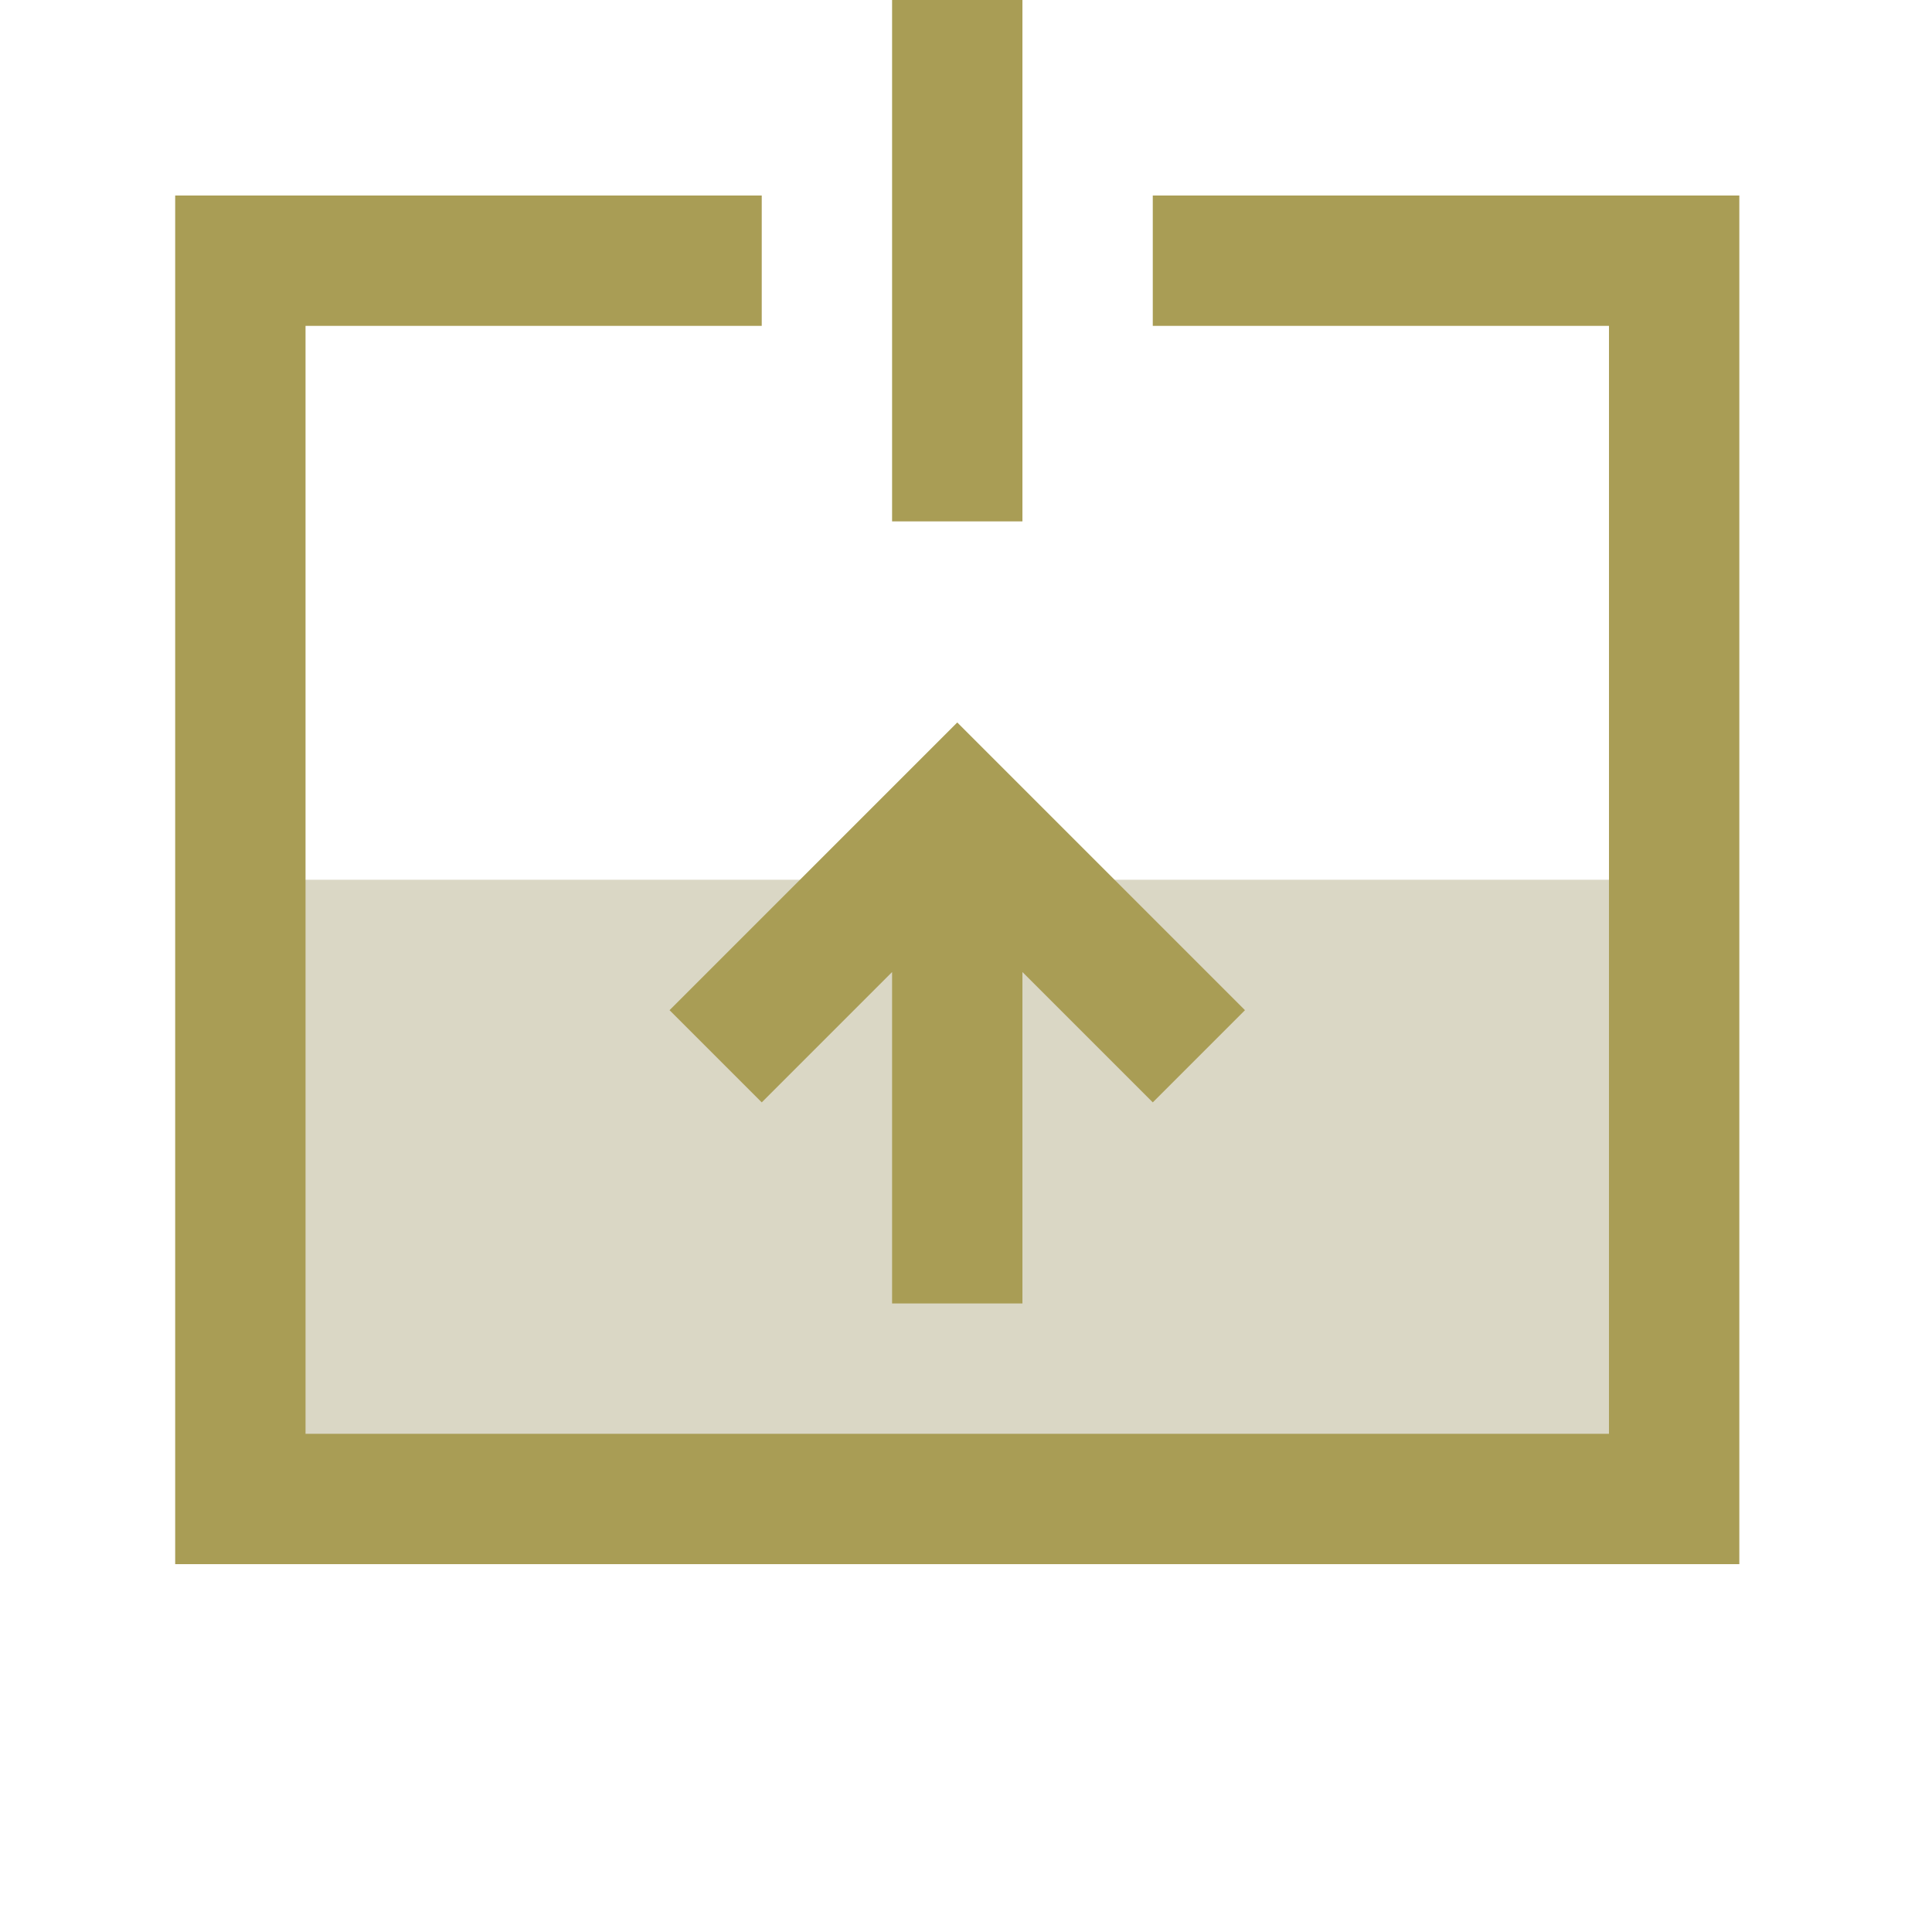 <?xml version="1.0" encoding="UTF-8" standalone="no"?>
<svg
   xmlns:dc="http://purl.org/dc/elements/1.1/"
   xmlns:cc="http://creativecommons.org/ns#"
   xmlns:rdf="http://www.w3.org/1999/02/22-rdf-syntax-ns#"
   xmlns:svg="http://www.w3.org/2000/svg"
   xmlns="http://www.w3.org/2000/svg"
   xmlns:sodipodi="http://sodipodi.sourceforge.net/DTD/sodipodi-0.dtd"
   xmlns:inkscape="http://www.inkscape.org/namespaces/inkscape"
   inkscape:export-ydpi="90"
   inkscape:export-xdpi="90"
   inkscape:export-filename="D:\NIT-2018\go-up-incubator\logo-proposal\logo_up.png"
   inkscape:version="1.0 (4035a4fb49, 2020-05-01)"
   sodipodi:docname="logo_up_s.svg"
   id="svg12"
   version="1.1"
   width="160"
   viewBox="0 0 120 120"
   height="160">
  <defs
     id="defs16" />
  <sodipodi:namedview
     units="px"
     inkscape:current-layer="svg12"
     inkscape:window-maximized="1"
     inkscape:window-y="-8"
     inkscape:window-x="-8"
     inkscape:cy="256"
     inkscape:cx="263.61905"
     inkscape:zoom="1.96875"
     showgrid="false"
     id="namedview14"
     inkscape:window-height="1369"
     inkscape:window-width="2560"
     inkscape:pageshadow="2"
     inkscape:pageopacity="0"
     guidetolerance="10"
     gridtolerance="10"
     objecttolerance="10"
     borderopacity="1"
     bordercolor="#666666"
     pagecolor="#ffffff" />
  <path
     style="fill:#dad7c5;fill-opacity:1;stroke-width:0.253"
     id="path2"
     fill="#cce4ff"
     d="M 14.929,54.643 H 103.976 V 93.095 H 14.929 Z m 0,0" />
  <g
     transform="matrix(0.253,0,0,0.253,10.881,0)"
     style="fill:#a99d55;fill-opacity:1"
     id="g10"
     fill="#007aff">
    <path
       style="fill:#a99d55;fill-opacity:1"
       id="path4"
       d="M 240,80 H 352 V 352 H 32 V 80 H 144 V 48 H 0 V 384 H 384 V 48 H 240 Z m 0,0" />
    <path
       style="fill:#a99d55;fill-opacity:1"
       id="path6"
       d="m 176,0 h 32 v 128 h -32 z m 0,0" />
    <path
       style="fill:#a99d55;fill-opacity:1"
       id="path8"
       d="m 208,320 v -81.367 l 32,32 L 262.633,248 192,177.367 121.367,248 144,270.633 l 32,-32 V 320 Z m 0,0" />
  </g>
</svg>
